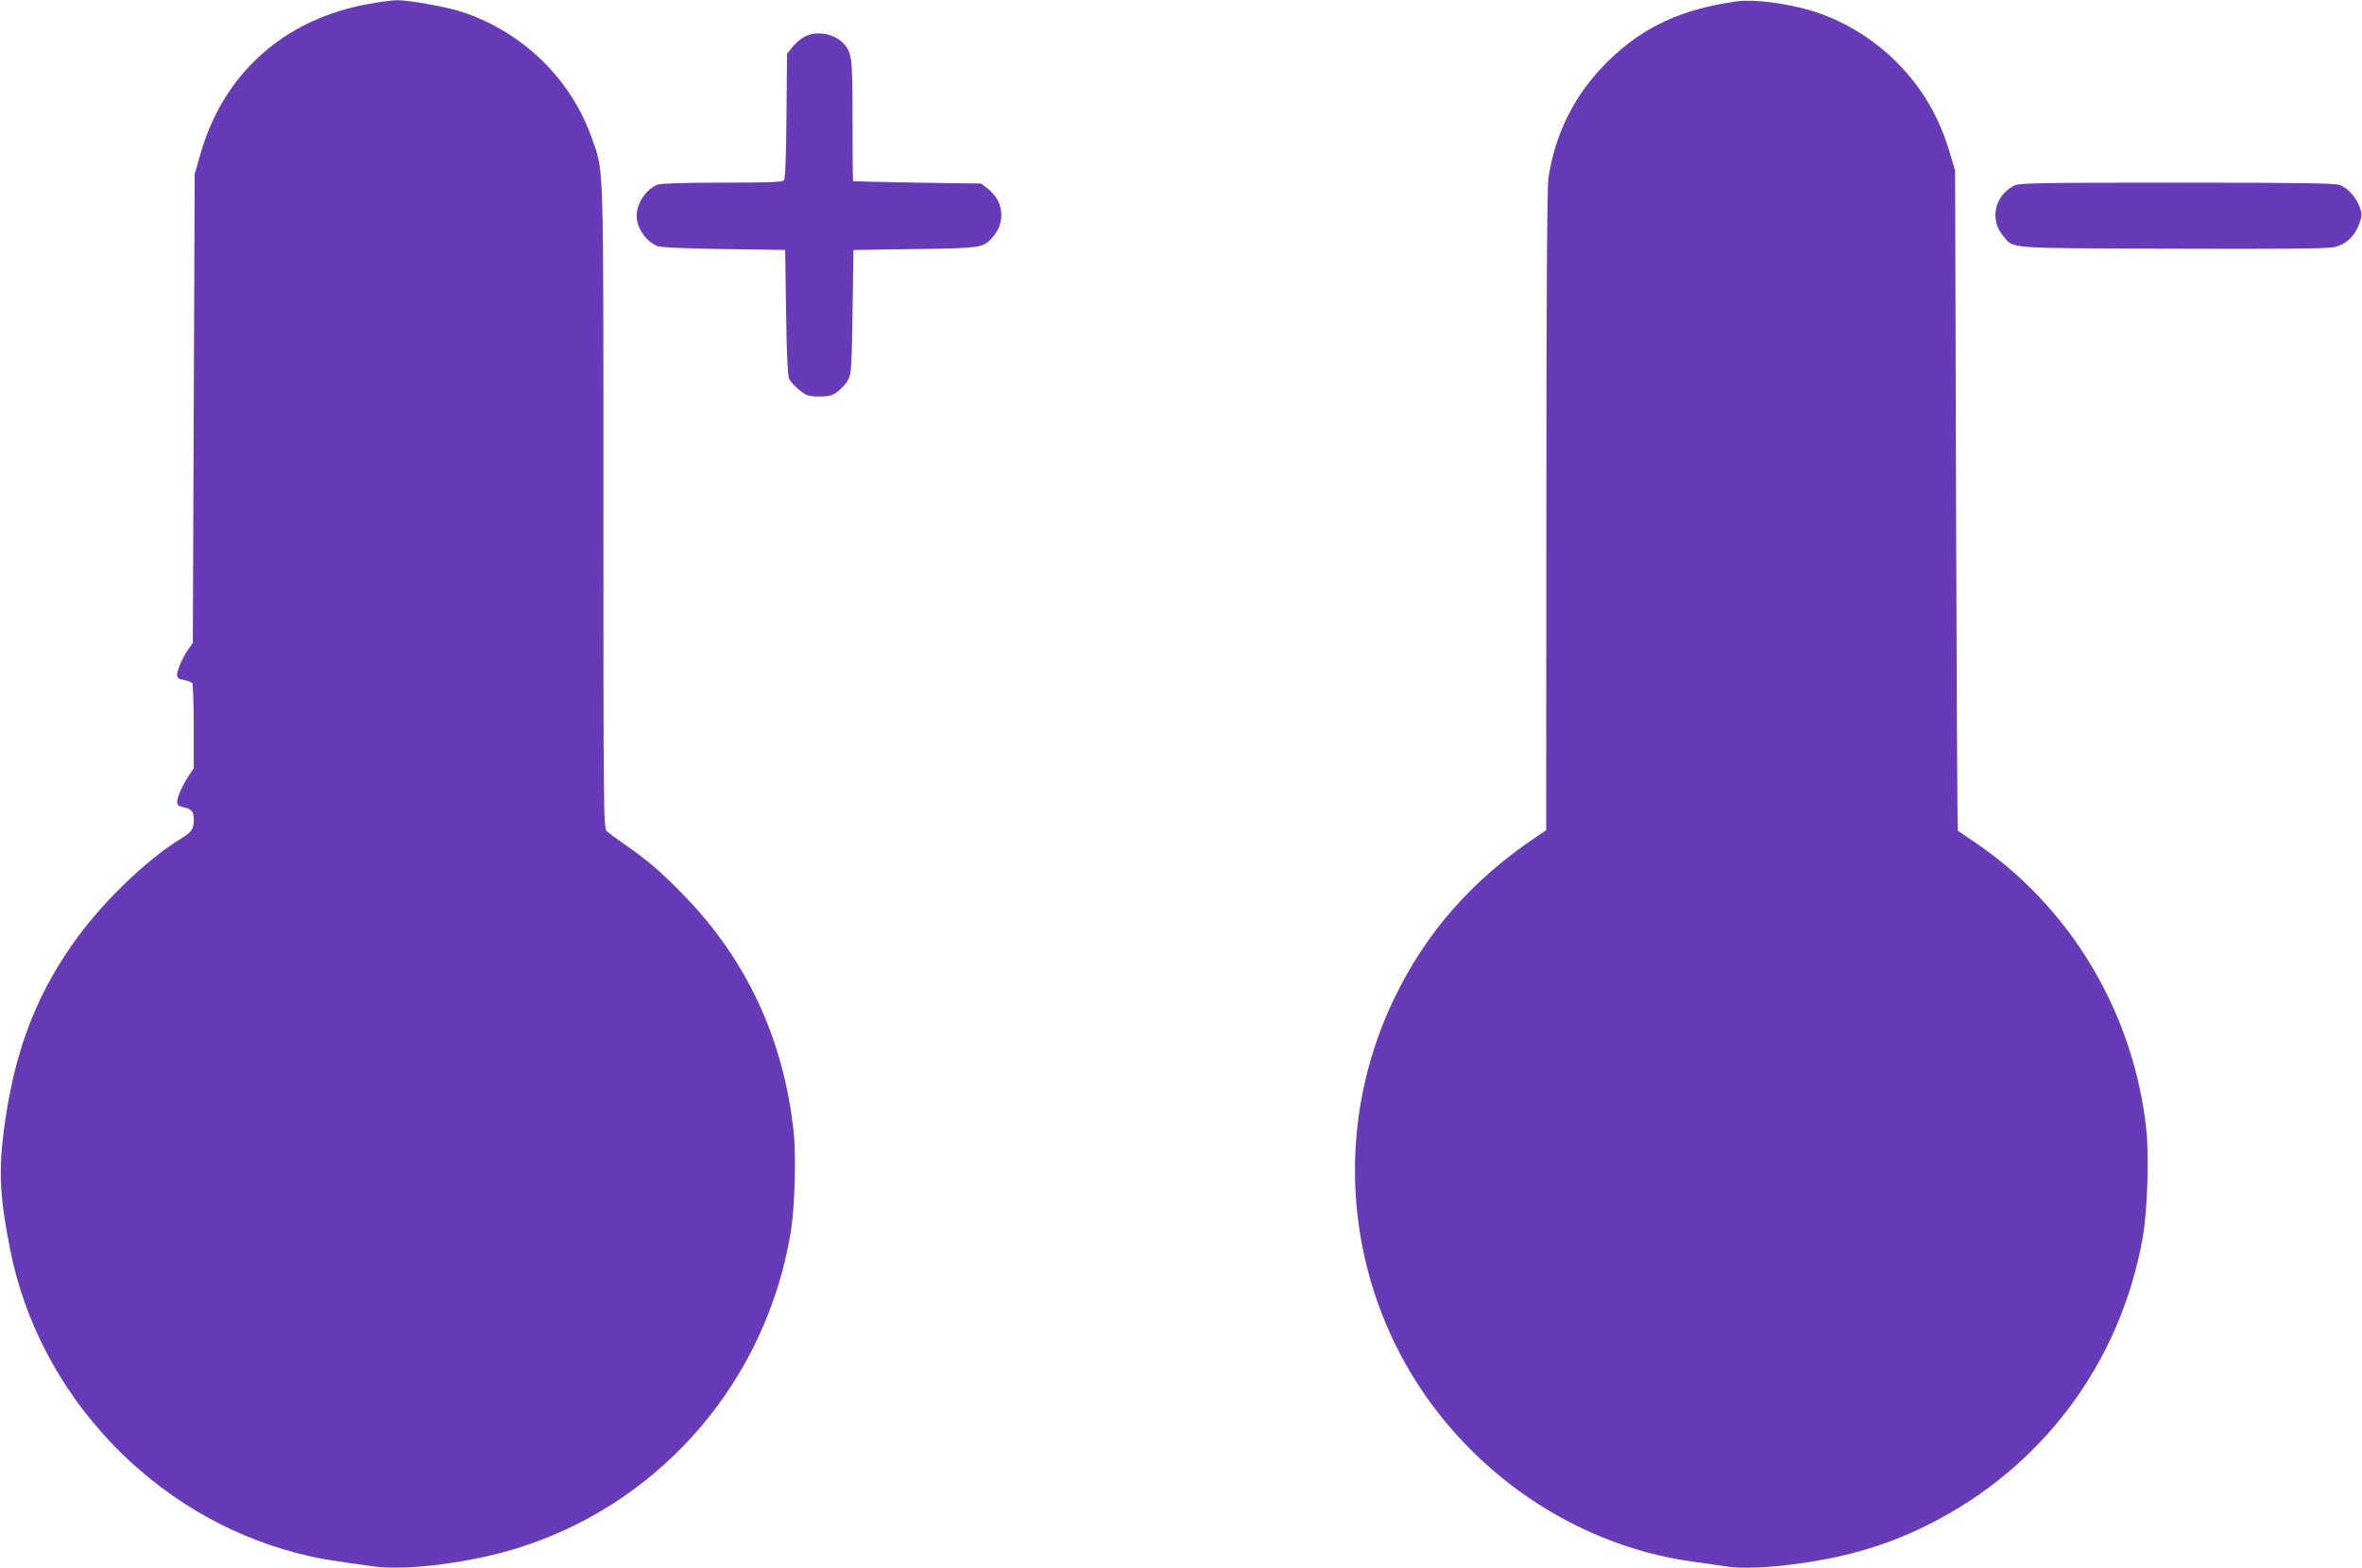 <?xml version="1.0" standalone="no"?>
<!DOCTYPE svg PUBLIC "-//W3C//DTD SVG 20010904//EN"
 "http://www.w3.org/TR/2001/REC-SVG-20010904/DTD/svg10.dtd">
<svg version="1.0" xmlns="http://www.w3.org/2000/svg"
 width="1280pt" height="850pt" viewBox="0 0 1280 850"
 preserveAspectRatio="xMidYMid meet">
<g transform="translate(0,850) scale(0.1,-0.1)"
fill="#673ab7" stroke="none">
<path d="M2000 8479 c-463 -82 -795 -381 -918 -828 l-27 -96 -5 -1270 -5
-1270 -23 -32 c-30 -43 -62 -113 -62 -140 0 -18 7 -23 38 -29 20 -4 40 -12 44
-18 4 -6 8 -112 8 -236 l0 -225 -26 -38 c-34 -51 -64 -117 -64 -144 0 -16 8
-23 32 -28 48 -10 58 -23 58 -69 0 -50 -10 -65 -70 -102 -195 -120 -439 -358
-592 -579 -205 -295 -316 -600 -368 -1009 -28 -220 -20 -365 36 -644 157 -787
777 -1441 1556 -1641 104 -27 159 -37 408 -71 190 -27 560 23 823 111 757 252
1310 904 1442 1699 22 133 30 411 16 545 -54 501 -254 932 -596 1283 -119 123
-195 189 -320 275 -44 31 -88 63 -97 72 -17 14 -18 110 -18 1754 0 1909 3
1815 -61 1997 -112 323 -372 578 -701 688 -85 29 -295 66 -359 65 -24 -1 -91
-9 -149 -20z"/>
<path d="M9415 8493 c-300 -41 -510 -138 -698 -322 -179 -174 -289 -389 -326
-637 -7 -47 -11 -637 -11 -1802 l-1 -1732 -62 -42 c-341 -230 -590 -514 -761
-869 -286 -592 -284 -1283 4 -1874 310 -634 929 -1086 1615 -1180 61 -8 142
-20 182 -26 83 -13 227 -7 393 16 264 37 476 100 690 206 621 307 1048 874
1171 1557 26 146 36 442 20 592 -70 637 -415 1211 -940 1562 -42 28 -78 53
-81 55 -3 3 -7 809 -10 1791 l-5 1787 -28 94 c-57 195 -149 353 -287 492 -132
133 -301 234 -474 284 -130 38 -306 60 -391 48z"/>
<path d="M4360 8301 c-19 -10 -48 -35 -65 -55 l-30 -38 -3 -336 c-2 -222 -6
-340 -14 -349 -8 -10 -80 -13 -334 -13 -204 0 -333 -4 -351 -11 -60 -23 -112
-100 -113 -167 0 -65 47 -137 110 -165 16 -8 144 -14 360 -17 l335 -5 5 -340
c3 -232 9 -346 17 -360 14 -26 62 -69 90 -84 28 -14 118 -14 146 0 33 17 67
50 85 84 15 26 18 78 22 365 l5 335 335 5 c368 5 369 6 424 70 67 80 53 193
-31 257 l-36 28 -346 5 c-190 3 -347 7 -348 8 -2 1 -3 148 -3 327 0 343 -3
369 -48 418 -49 55 -148 73 -212 38z"/>
<path d="M10915 7494 c-107 -55 -134 -184 -59 -274 59 -69 1 -65 914 -68 594
-2 840 0 878 8 64 14 110 56 136 124 16 43 17 53 5 89 -17 52 -63 106 -106
123 -26 11 -191 14 -885 14 -754 0 -856 -2 -883 -16z"/>
</g>
</svg>
